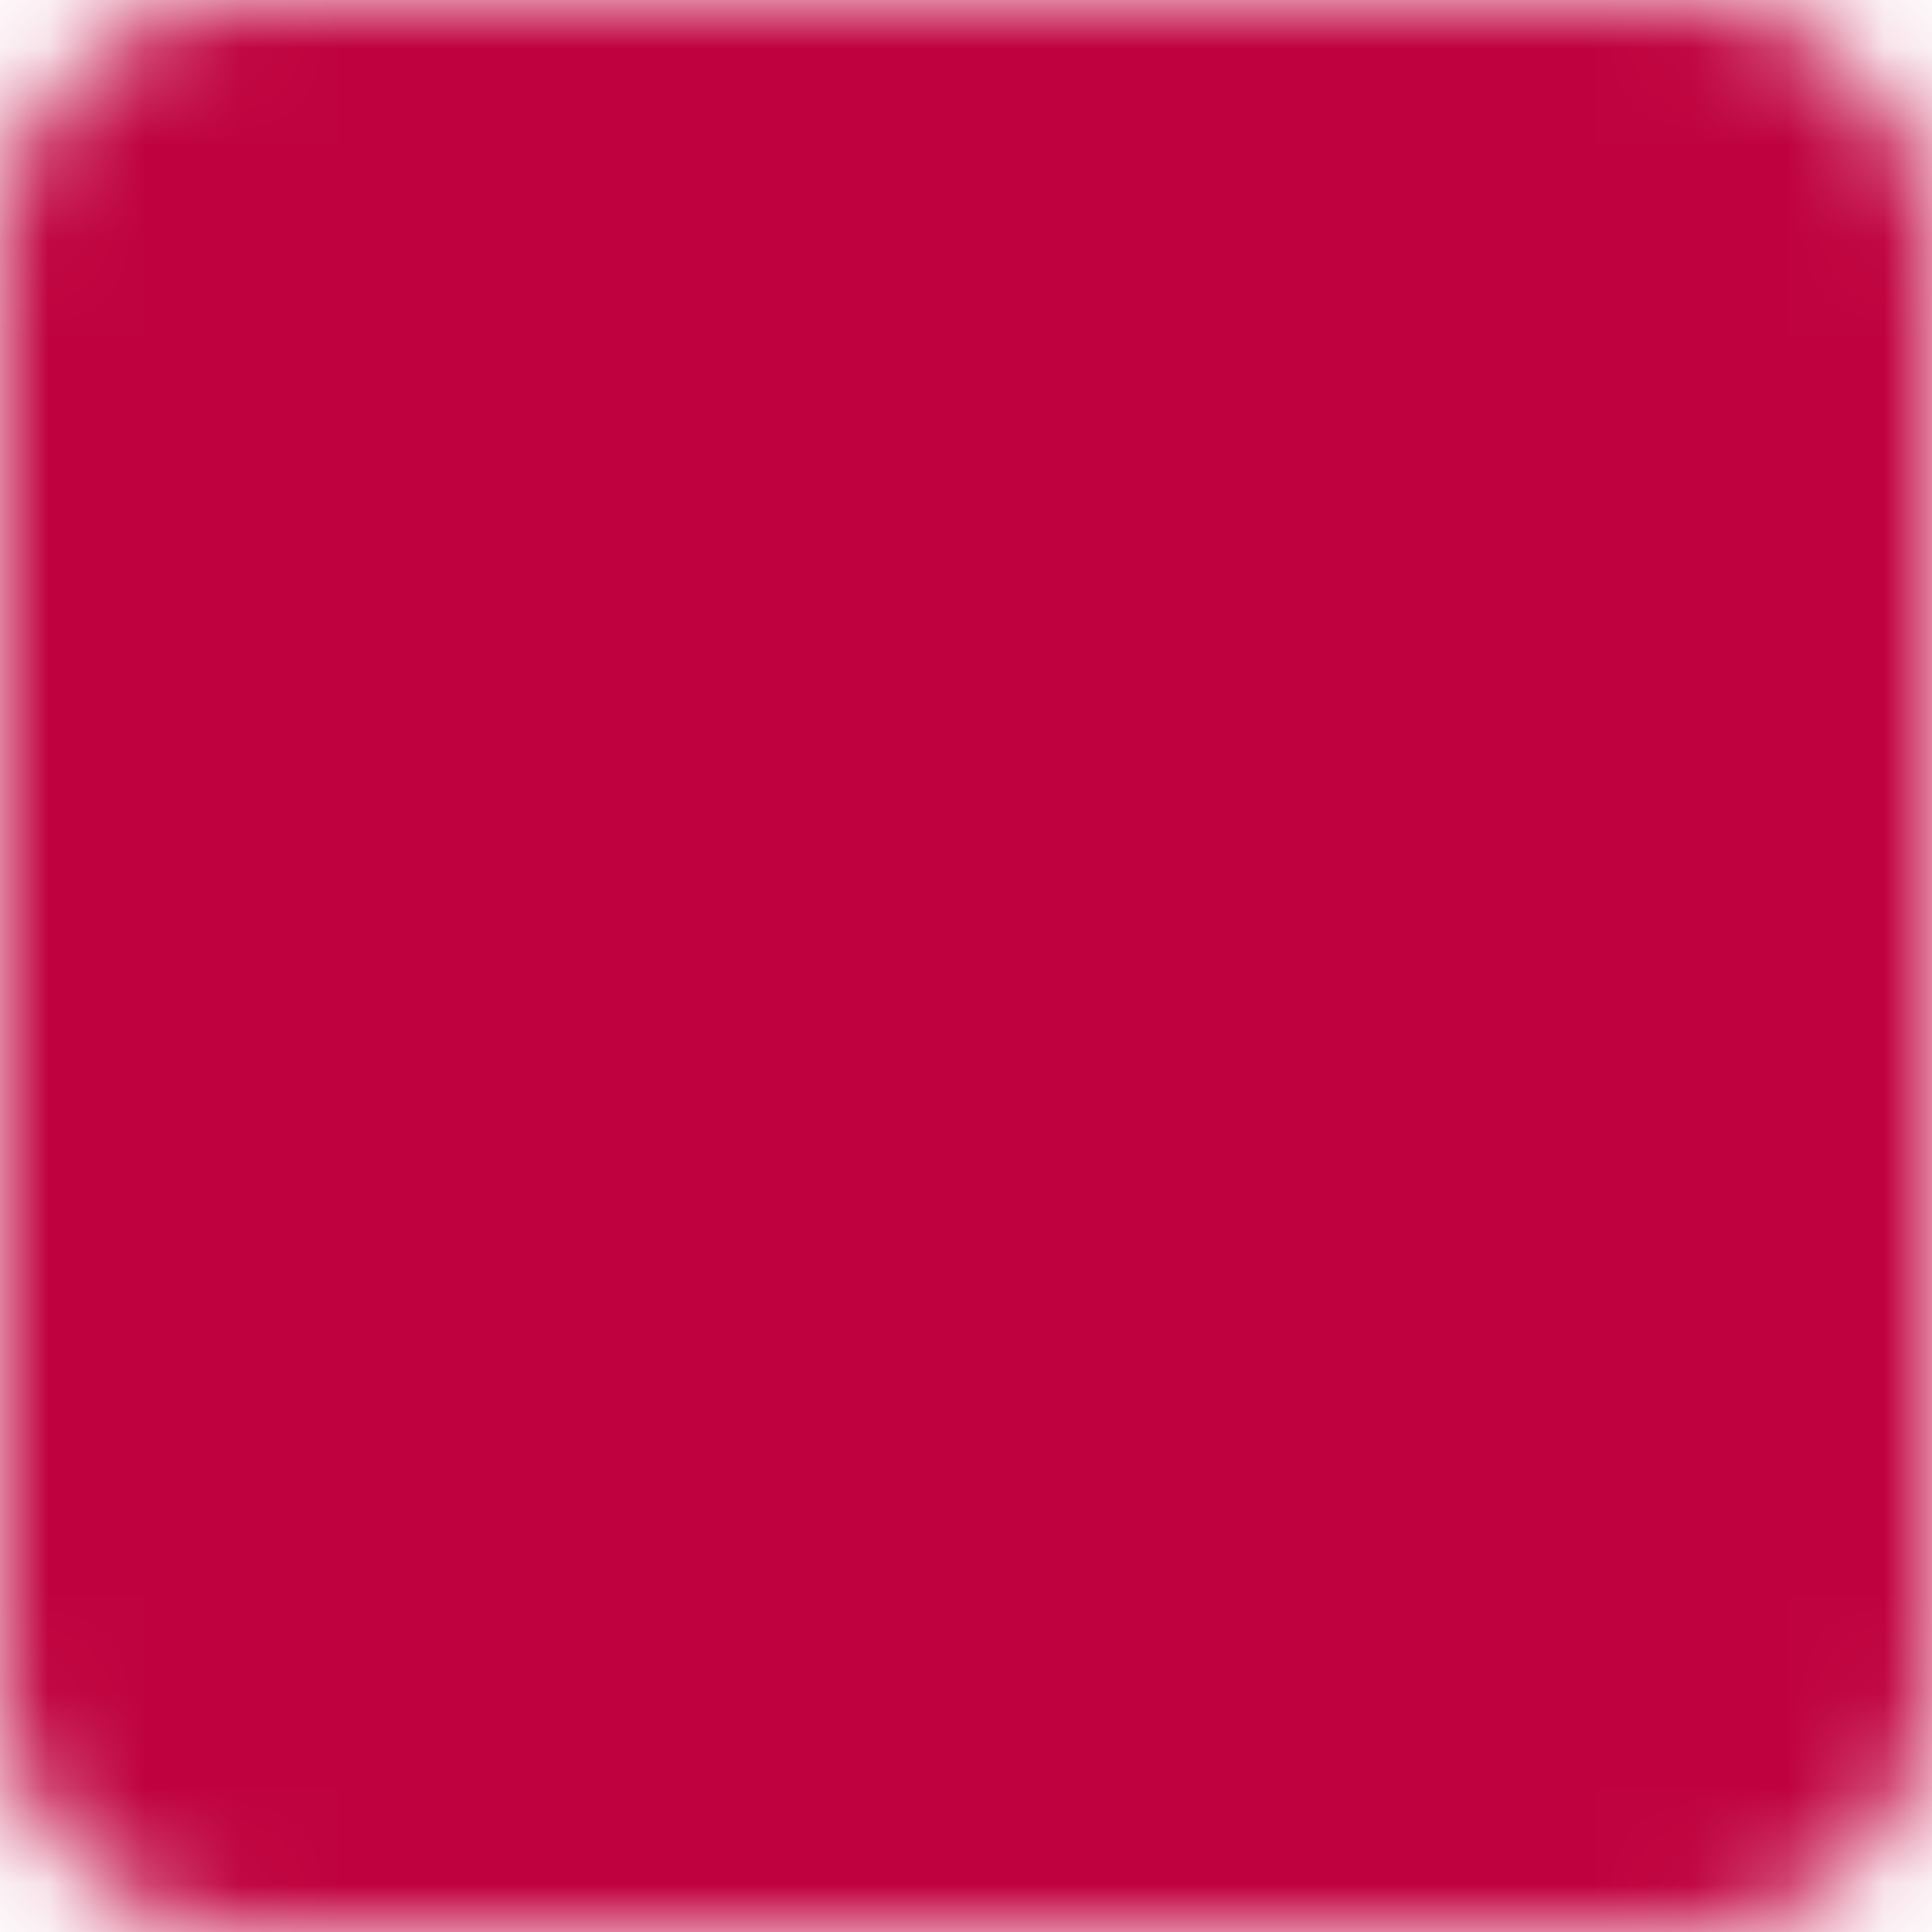 <svg width="20" height="20" viewBox="0 0 20 20" fill="none" xmlns="http://www.w3.org/2000/svg">
<mask id="mask0_449_774" style="mask-type:luminance" maskUnits="userSpaceOnUse" x="0" y="0" width="20" height="20">
<path d="M17.5 1H2.5C1.672 1 1 1.672 1 2.5V17.5C1 18.328 1.672 19 2.5 19H17.5C18.328 19 19 18.328 19 17.5V2.5C19 1.672 18.328 1 17.5 1Z" fill="white" stroke="white" stroke-width="2" stroke-linejoin="round"/>
<path d="M10 6V14M6 10H14" stroke="black" stroke-width="2" stroke-linecap="round" stroke-linejoin="round"/>
</mask>
<g mask="url(#mask0_449_774)">
<path d="M-2 -2H22V22H-2V-2Z" fill="#BF023F"/>
</g>
</svg>
